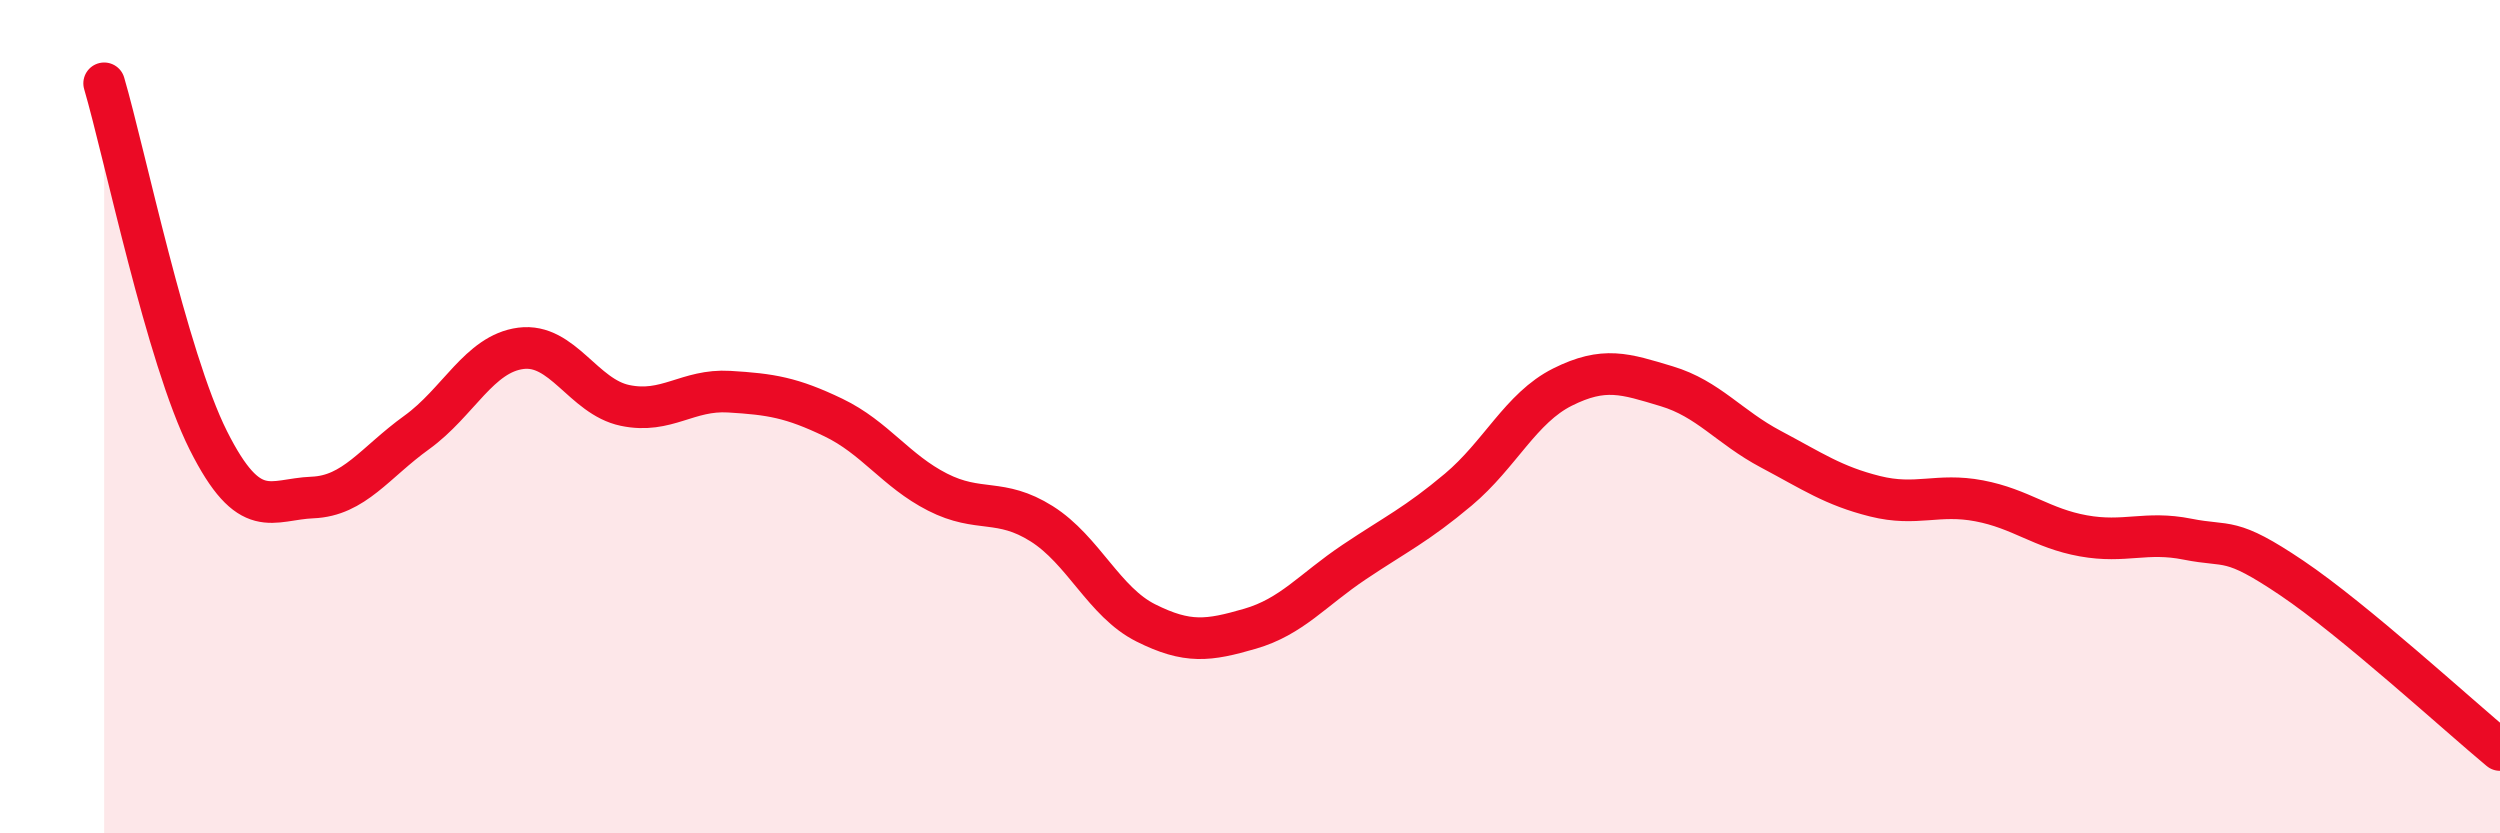 
    <svg width="60" height="20" viewBox="0 0 60 20" xmlns="http://www.w3.org/2000/svg">
      <path
        d="M 2.5,2 C 3,3.71 4,8.58 5,10.57 C 6,12.56 6.5,11.98 7.5,11.94 C 8.5,11.9 9,11.1 10,10.38 C 11,9.66 11.5,8.49 12.5,8.36 C 13.5,8.23 14,9.52 15,9.73 C 16,9.94 16.5,9.34 17.5,9.4 C 18.5,9.46 19,9.54 20,10.02 C 21,10.5 21.5,11.3 22.5,11.81 C 23.5,12.32 24,11.94 25,12.57 C 26,13.2 26.5,14.45 27.5,14.95 C 28.5,15.45 29,15.38 30,15.09 C 31,14.8 31.5,14.16 32.5,13.49 C 33.5,12.82 34,12.59 35,11.75 C 36,10.91 36.5,9.79 37.5,9.29 C 38.5,8.79 39,8.97 40,9.27 C 41,9.57 41.5,10.25 42.5,10.78 C 43.5,11.31 44,11.66 45,11.91 C 46,12.16 46.5,11.83 47.5,12.02 C 48.5,12.21 49,12.68 50,12.86 C 51,13.04 51.5,12.74 52.5,12.94 C 53.5,13.14 53.5,12.86 55,13.87 C 56.5,14.88 59,17.17 60,18L60 20L2.5 20Z"
        fill="#EB0A25"
        opacity="0.1"
        stroke-linecap="round"
        stroke-linejoin="round"
      />
      <path
        d="M 2.5,2 C 3,3.71 4,8.58 5,10.57 C 6,12.56 6.5,11.98 7.5,11.94 C 8.5,11.9 9,11.1 10,10.38 C 11,9.66 11.5,8.49 12.5,8.36 C 13.5,8.23 14,9.52 15,9.73 C 16,9.94 16.5,9.34 17.5,9.4 C 18.5,9.46 19,9.54 20,10.02 C 21,10.5 21.5,11.3 22.5,11.81 C 23.5,12.32 24,11.94 25,12.57 C 26,13.2 26.5,14.45 27.5,14.95 C 28.5,15.45 29,15.38 30,15.09 C 31,14.8 31.5,14.16 32.5,13.49 C 33.5,12.82 34,12.59 35,11.75 C 36,10.91 36.5,9.79 37.5,9.29 C 38.5,8.79 39,8.97 40,9.27 C 41,9.57 41.5,10.25 42.5,10.78 C 43.5,11.31 44,11.66 45,11.91 C 46,12.16 46.5,11.83 47.5,12.02 C 48.5,12.21 49,12.68 50,12.86 C 51,13.04 51.5,12.74 52.5,12.94 C 53.5,13.14 53.5,12.86 55,13.87 C 56.5,14.88 59,17.17 60,18"
        stroke="#EB0A25"
        stroke-width="1"
        fill="none"
        stroke-linecap="round"
        stroke-linejoin="round"
      />
    </svg>
  